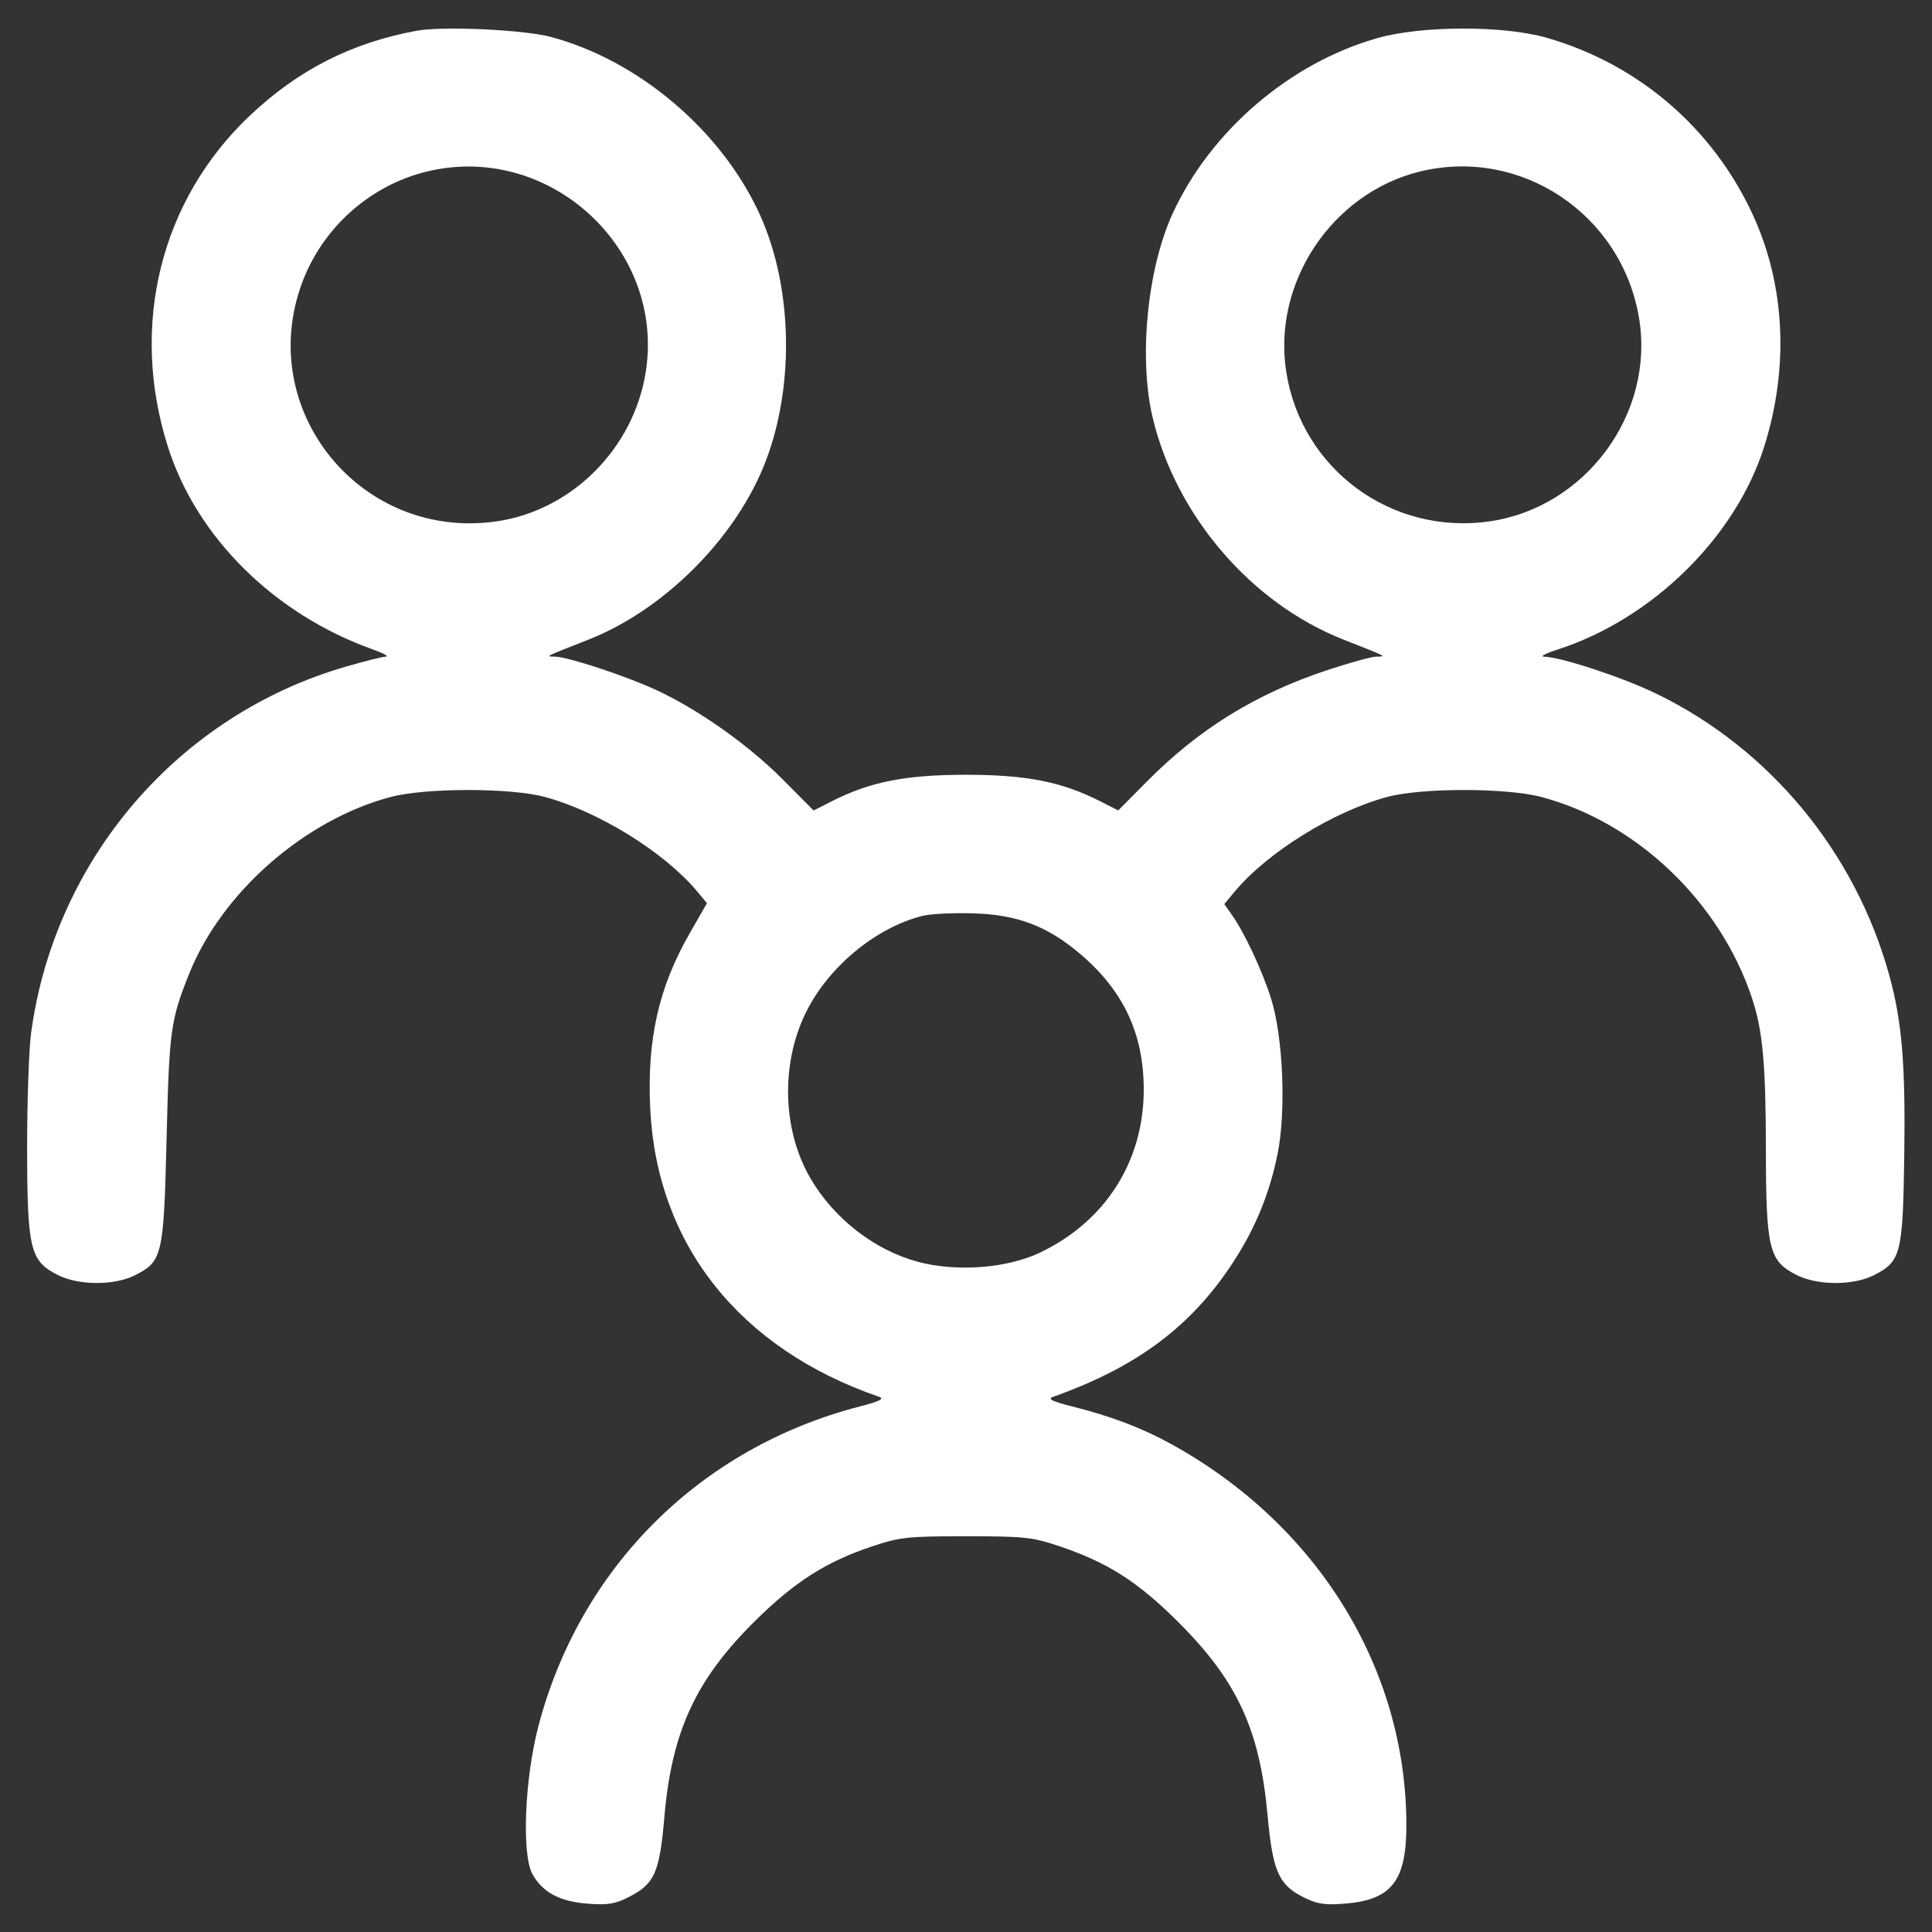 <svg width="48" height="48" viewBox="0 0 48 48" fill="none" xmlns="http://www.w3.org/2000/svg">
<rect x="0" y="0" width="48" height="48" fill="#333333" stroke="none"/>
<g clip-path="url(#clip0_586_11411)">
<path fill-rule="evenodd" clip-rule="evenodd" d="M10.352 0.764C8.735 1.061 7.407 1.737 6.205 2.875C3.986 4.975 3.216 8.088 4.171 11.098C4.885 13.351 6.82 15.264 9.263 16.135C9.527 16.229 9.673 16.309 9.587 16.313C9.5 16.317 9.051 16.43 8.588 16.564C4.43 17.769 1.354 21.35 0.773 25.663C0.717 26.076 0.673 27.372 0.674 28.543C0.677 31.032 0.748 31.327 1.429 31.674C1.951 31.941 2.845 31.943 3.362 31.679C4.036 31.335 4.068 31.196 4.139 28.272C4.205 25.589 4.238 25.345 4.7 24.192C5.507 22.176 7.557 20.375 9.696 19.803C10.568 19.57 12.677 19.569 13.536 19.8C14.87 20.159 16.509 21.175 17.314 22.139L17.564 22.439L17.131 23.195C16.36 24.544 16.072 25.831 16.155 27.547C16.319 30.921 18.376 33.51 21.84 34.703C21.982 34.752 21.858 34.814 21.36 34.943C17.391 35.971 14.407 38.943 13.374 42.896C13.034 44.2 12.959 46.074 13.228 46.56C13.482 47.02 13.91 47.246 14.62 47.298C15.111 47.334 15.291 47.303 15.646 47.119C16.266 46.797 16.388 46.517 16.507 45.134C16.691 43.013 17.286 41.728 18.759 40.272C19.74 39.302 20.52 38.804 21.648 38.426C22.357 38.188 22.537 38.168 24 38.168C25.448 38.168 25.647 38.189 26.32 38.415C27.524 38.82 28.274 39.3 29.287 40.313C30.739 41.765 31.299 42.979 31.492 45.095C31.618 46.472 31.764 46.816 32.352 47.119C32.708 47.303 32.889 47.334 33.38 47.298C34.576 47.211 34.946 46.74 34.941 45.314C34.926 41.426 32.717 37.865 29.082 35.868C28.363 35.474 27.611 35.188 26.64 34.943C26.138 34.816 26.017 34.756 26.16 34.705C28.253 33.963 29.613 32.944 30.654 31.334C31.198 30.494 31.543 29.646 31.742 28.664C31.956 27.61 31.878 25.76 31.581 24.816C31.36 24.113 30.923 23.178 30.604 22.727L30.417 22.462L30.676 22.151C31.491 21.174 33.124 20.161 34.464 19.8C35.323 19.569 37.432 19.57 38.304 19.803C40.667 20.435 42.727 22.402 43.524 24.787C43.795 25.598 43.87 26.417 43.873 28.56C43.877 31.03 43.949 31.327 44.629 31.674C45.151 31.941 46.045 31.943 46.562 31.679C47.229 31.339 47.276 31.153 47.311 28.711C47.343 26.434 47.255 25.371 46.935 24.219C46.09 21.165 43.958 18.592 41.144 17.231C40.304 16.825 38.791 16.326 38.365 16.315C38.252 16.312 38.398 16.234 38.688 16.141C41.041 15.387 43.119 13.35 43.83 11.1C44.453 9.127 44.352 7.074 43.545 5.329C42.552 3.179 40.703 1.592 38.429 0.939C37.354 0.63 35.329 0.634 34.224 0.946C32.048 1.561 30.073 3.254 29.13 5.314C28.501 6.689 28.286 8.914 28.641 10.391C29.224 12.817 31.086 14.983 33.36 15.883C34.513 16.339 34.449 16.306 34.188 16.314C34.063 16.317 33.501 16.474 32.94 16.661C31.19 17.246 29.786 18.115 28.508 19.403L27.782 20.135L27.338 19.909C26.382 19.423 25.502 19.249 24 19.249C22.497 19.249 21.618 19.423 20.66 19.91L20.214 20.137L19.438 19.356C18.584 18.497 17.334 17.616 16.282 17.133C15.526 16.786 14.123 16.324 13.795 16.314C13.552 16.306 13.485 16.34 14.64 15.883C16.455 15.165 18.19 13.458 18.951 11.639C19.75 9.733 19.717 7.164 18.87 5.314C17.92 3.24 15.861 1.495 13.68 0.916C13.005 0.737 10.996 0.645 10.352 0.764ZM10.604 4.262C9.192 4.605 8.014 5.656 7.505 7.027C6.331 10.194 8.963 13.431 12.325 12.955C14.195 12.69 15.735 11.156 16.041 9.256C16.537 6.178 13.646 3.523 10.604 4.262ZM35.28 4.261C33.091 4.795 31.601 7.035 31.959 9.256C32.346 11.664 34.573 13.298 36.997 12.955C39.393 12.615 41.116 10.28 40.722 7.905C40.295 5.326 37.791 3.649 35.28 4.261ZM22.92 22.754C21.736 23.053 20.547 24.05 19.999 25.203C19.395 26.476 19.447 28.089 20.131 29.268C20.71 30.267 21.72 31.055 22.794 31.346C23.759 31.607 25.014 31.514 25.842 31.119C27.465 30.344 28.416 28.849 28.416 27.074C28.416 25.692 27.918 24.622 26.85 23.711C26.031 23.012 25.285 22.726 24.193 22.692C23.691 22.676 23.118 22.704 22.92 22.754Z" fill="white"/>
</g>
<defs>
<clipPath id="clip0_586_11411">
<rect width="48" height="48" fill="white"/>
</clipPath>
</defs>
</svg>

